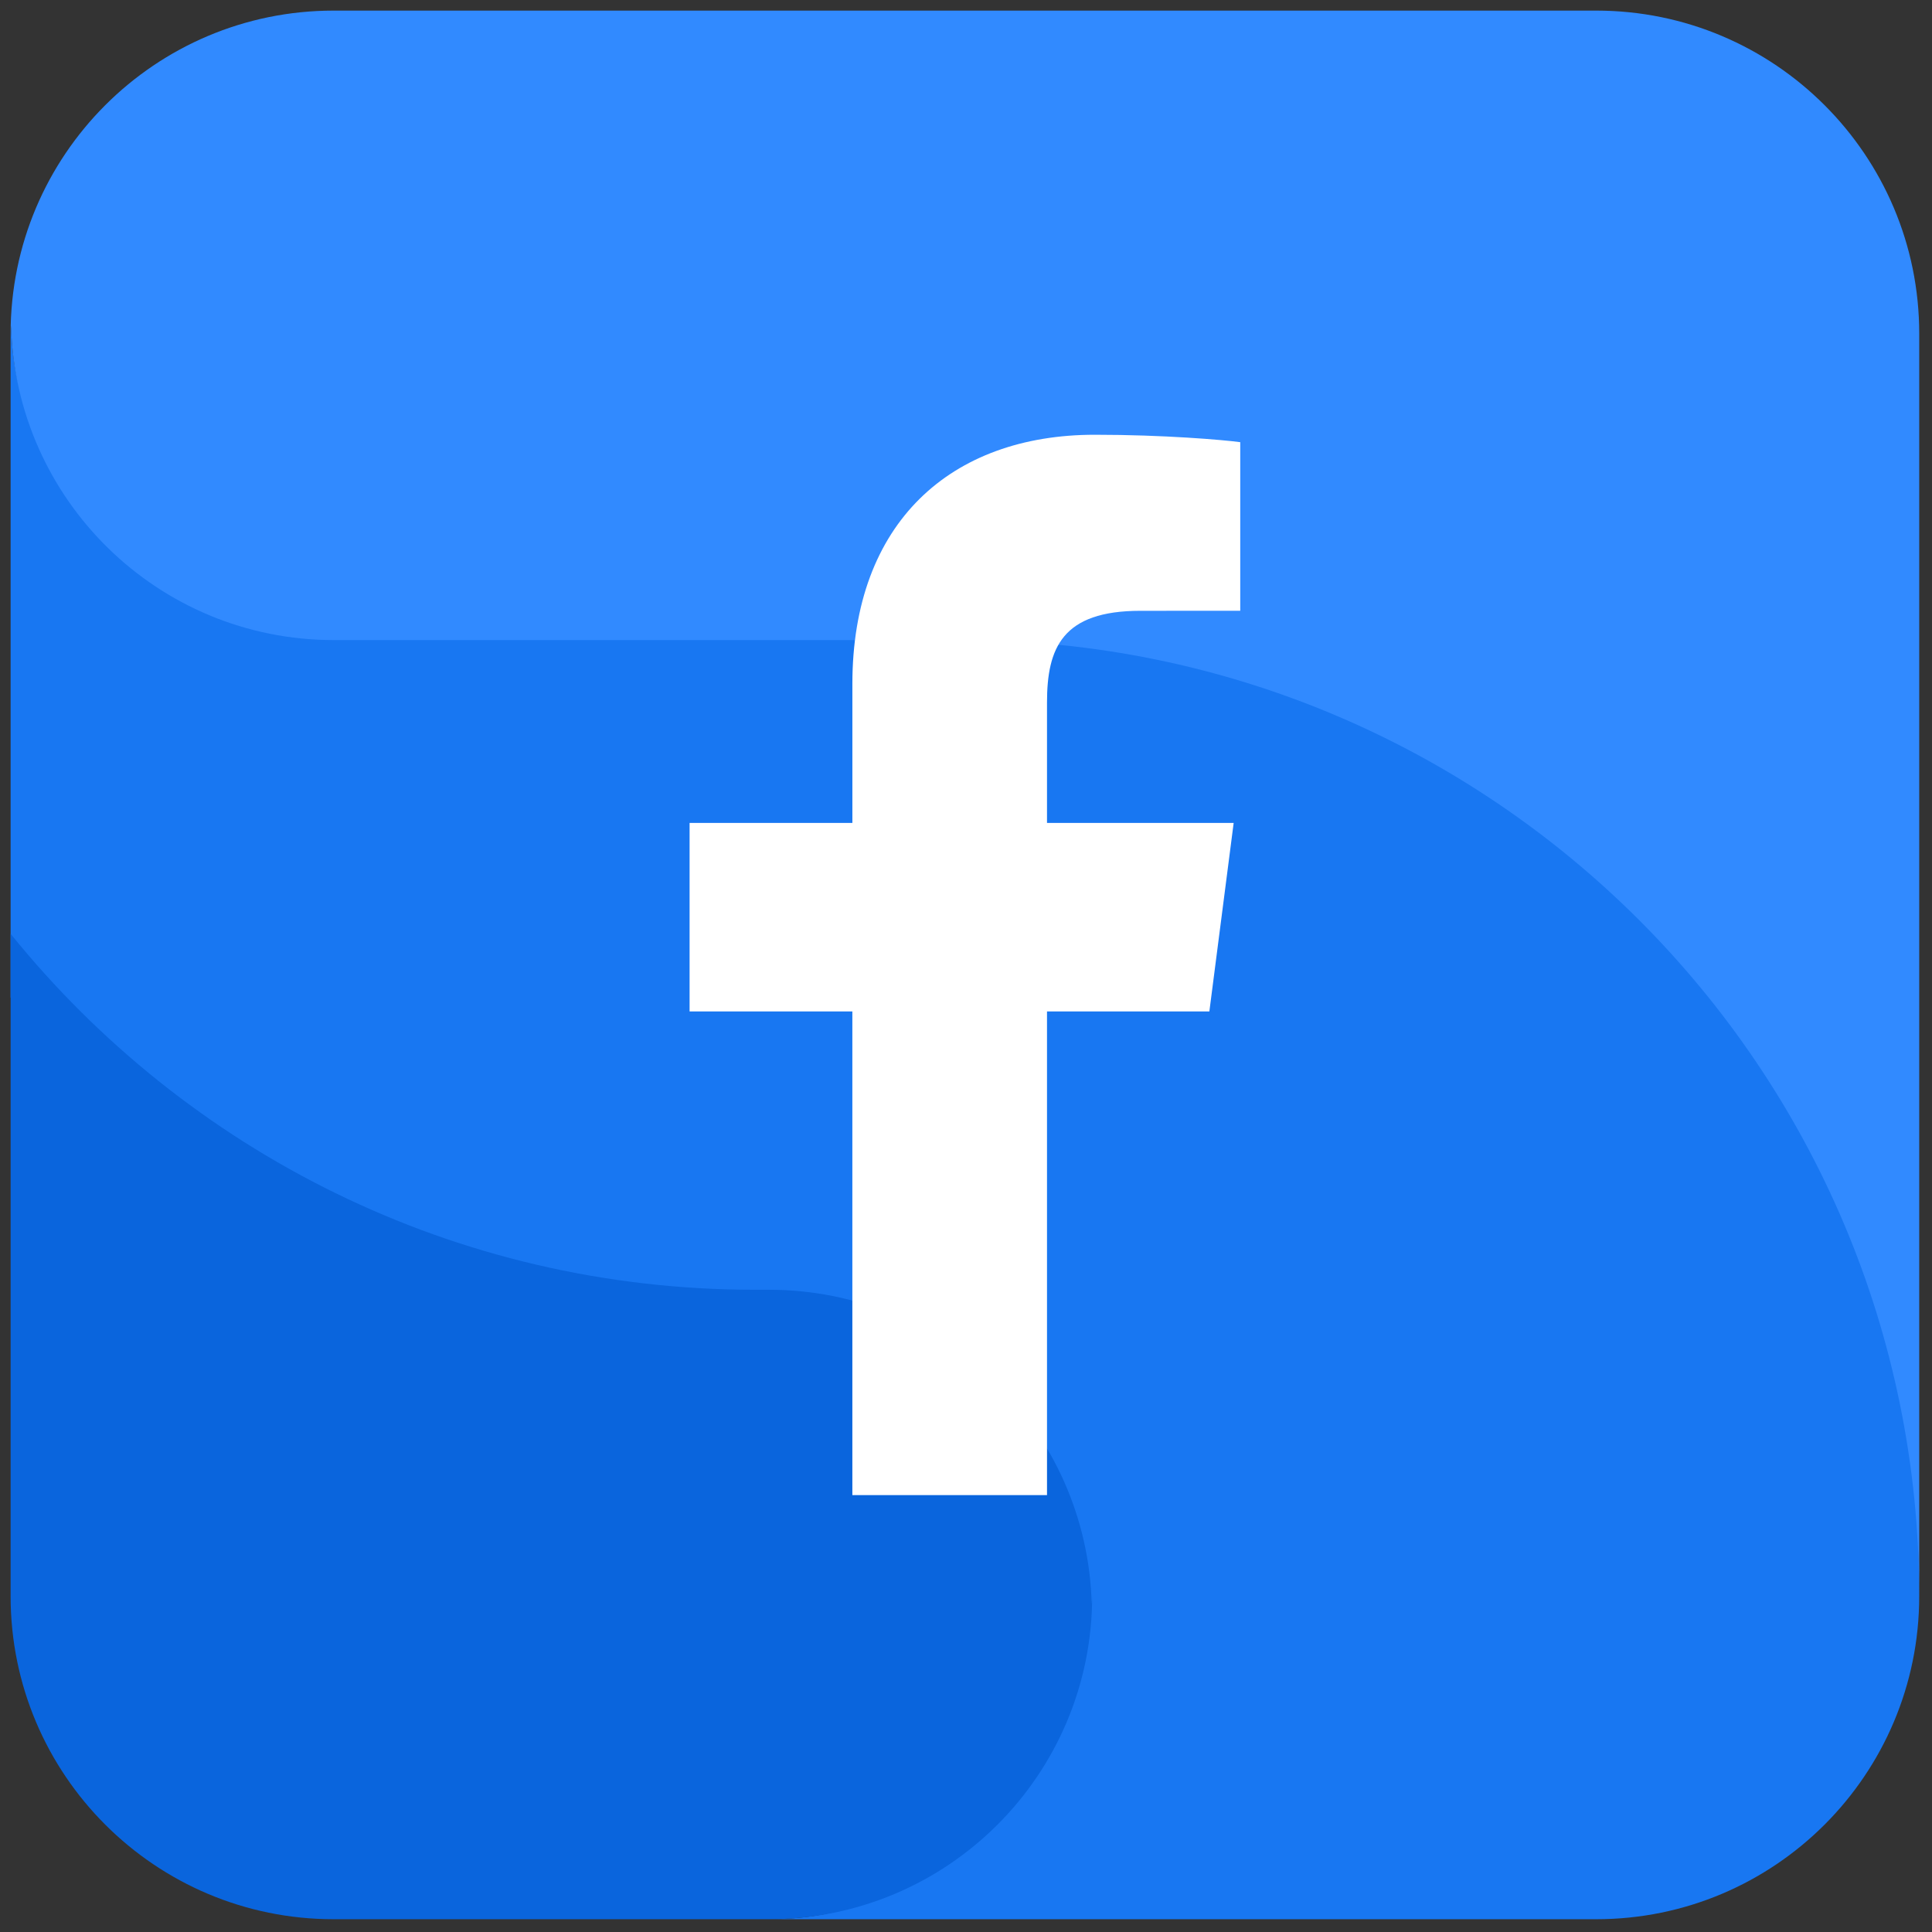 <svg xmlns="http://www.w3.org/2000/svg" viewBox="0 0 256 256"><rect x="0" y="0" width="256" height="256" fill="#333333" stroke="none"/><g fill="none" stroke-miterlimit="10" stroke-width="0"><path fill="#1877f2" d="M127.612 76.383H44.206c-23.267 0-42.156-10.147-42.743-33.273-.011.368-.056.725-.056 1.096v87.961C24.63 160.922 60.158 179.33 100 179.33h1.916c23.267 0 33.726 10.147 34.313 33.273.009-.368.057-.725.057-1.096 0 23.638-10.732 42.8-34.37 42.8h109.59c23.638 0 42.8-19.162 42.8-42.8 0-90.023-56.723-135.124-126.695-135.124z"/><path fill="#318aff" d="M254.307 211.507c0-69.971-56.723-126.694-126.695-126.694H44.206c-23.267 0-42.156-18.577-42.743-41.703-.011.368-.056.725-.056 1.096 0-23.638 19.161-42.8 42.799-42.8h167.301c23.638 0 42.8 19.162 42.8 42.8v167.301"/><path fill="#0a65dd" d="M1.407 211.507v-87.77C24.63 152.492 60.158 170.9 100 170.9h1.916c23.267 0 42.156 18.577 42.743 41.703.009-.368.057-.725.057-1.096 0 23.638-19.162 42.8-42.8 42.8h-57.71c-23.638 0-42.8-19.162-42.8-42.8z"/><path fill="#fff" d="M138.734 198.107v-64.088h21.513l3.22-24.978h-24.733V93.094c0-7.233 2.01-12.159 12.378-12.159l13.227-.005V58.59c-2.288-.306-10.136-.983-19.271-.983-19.069 0-32.124 11.639-32.124 33.014v18.42h-21.57v24.978h21.567v64.088h25.793z"/></g></svg>
